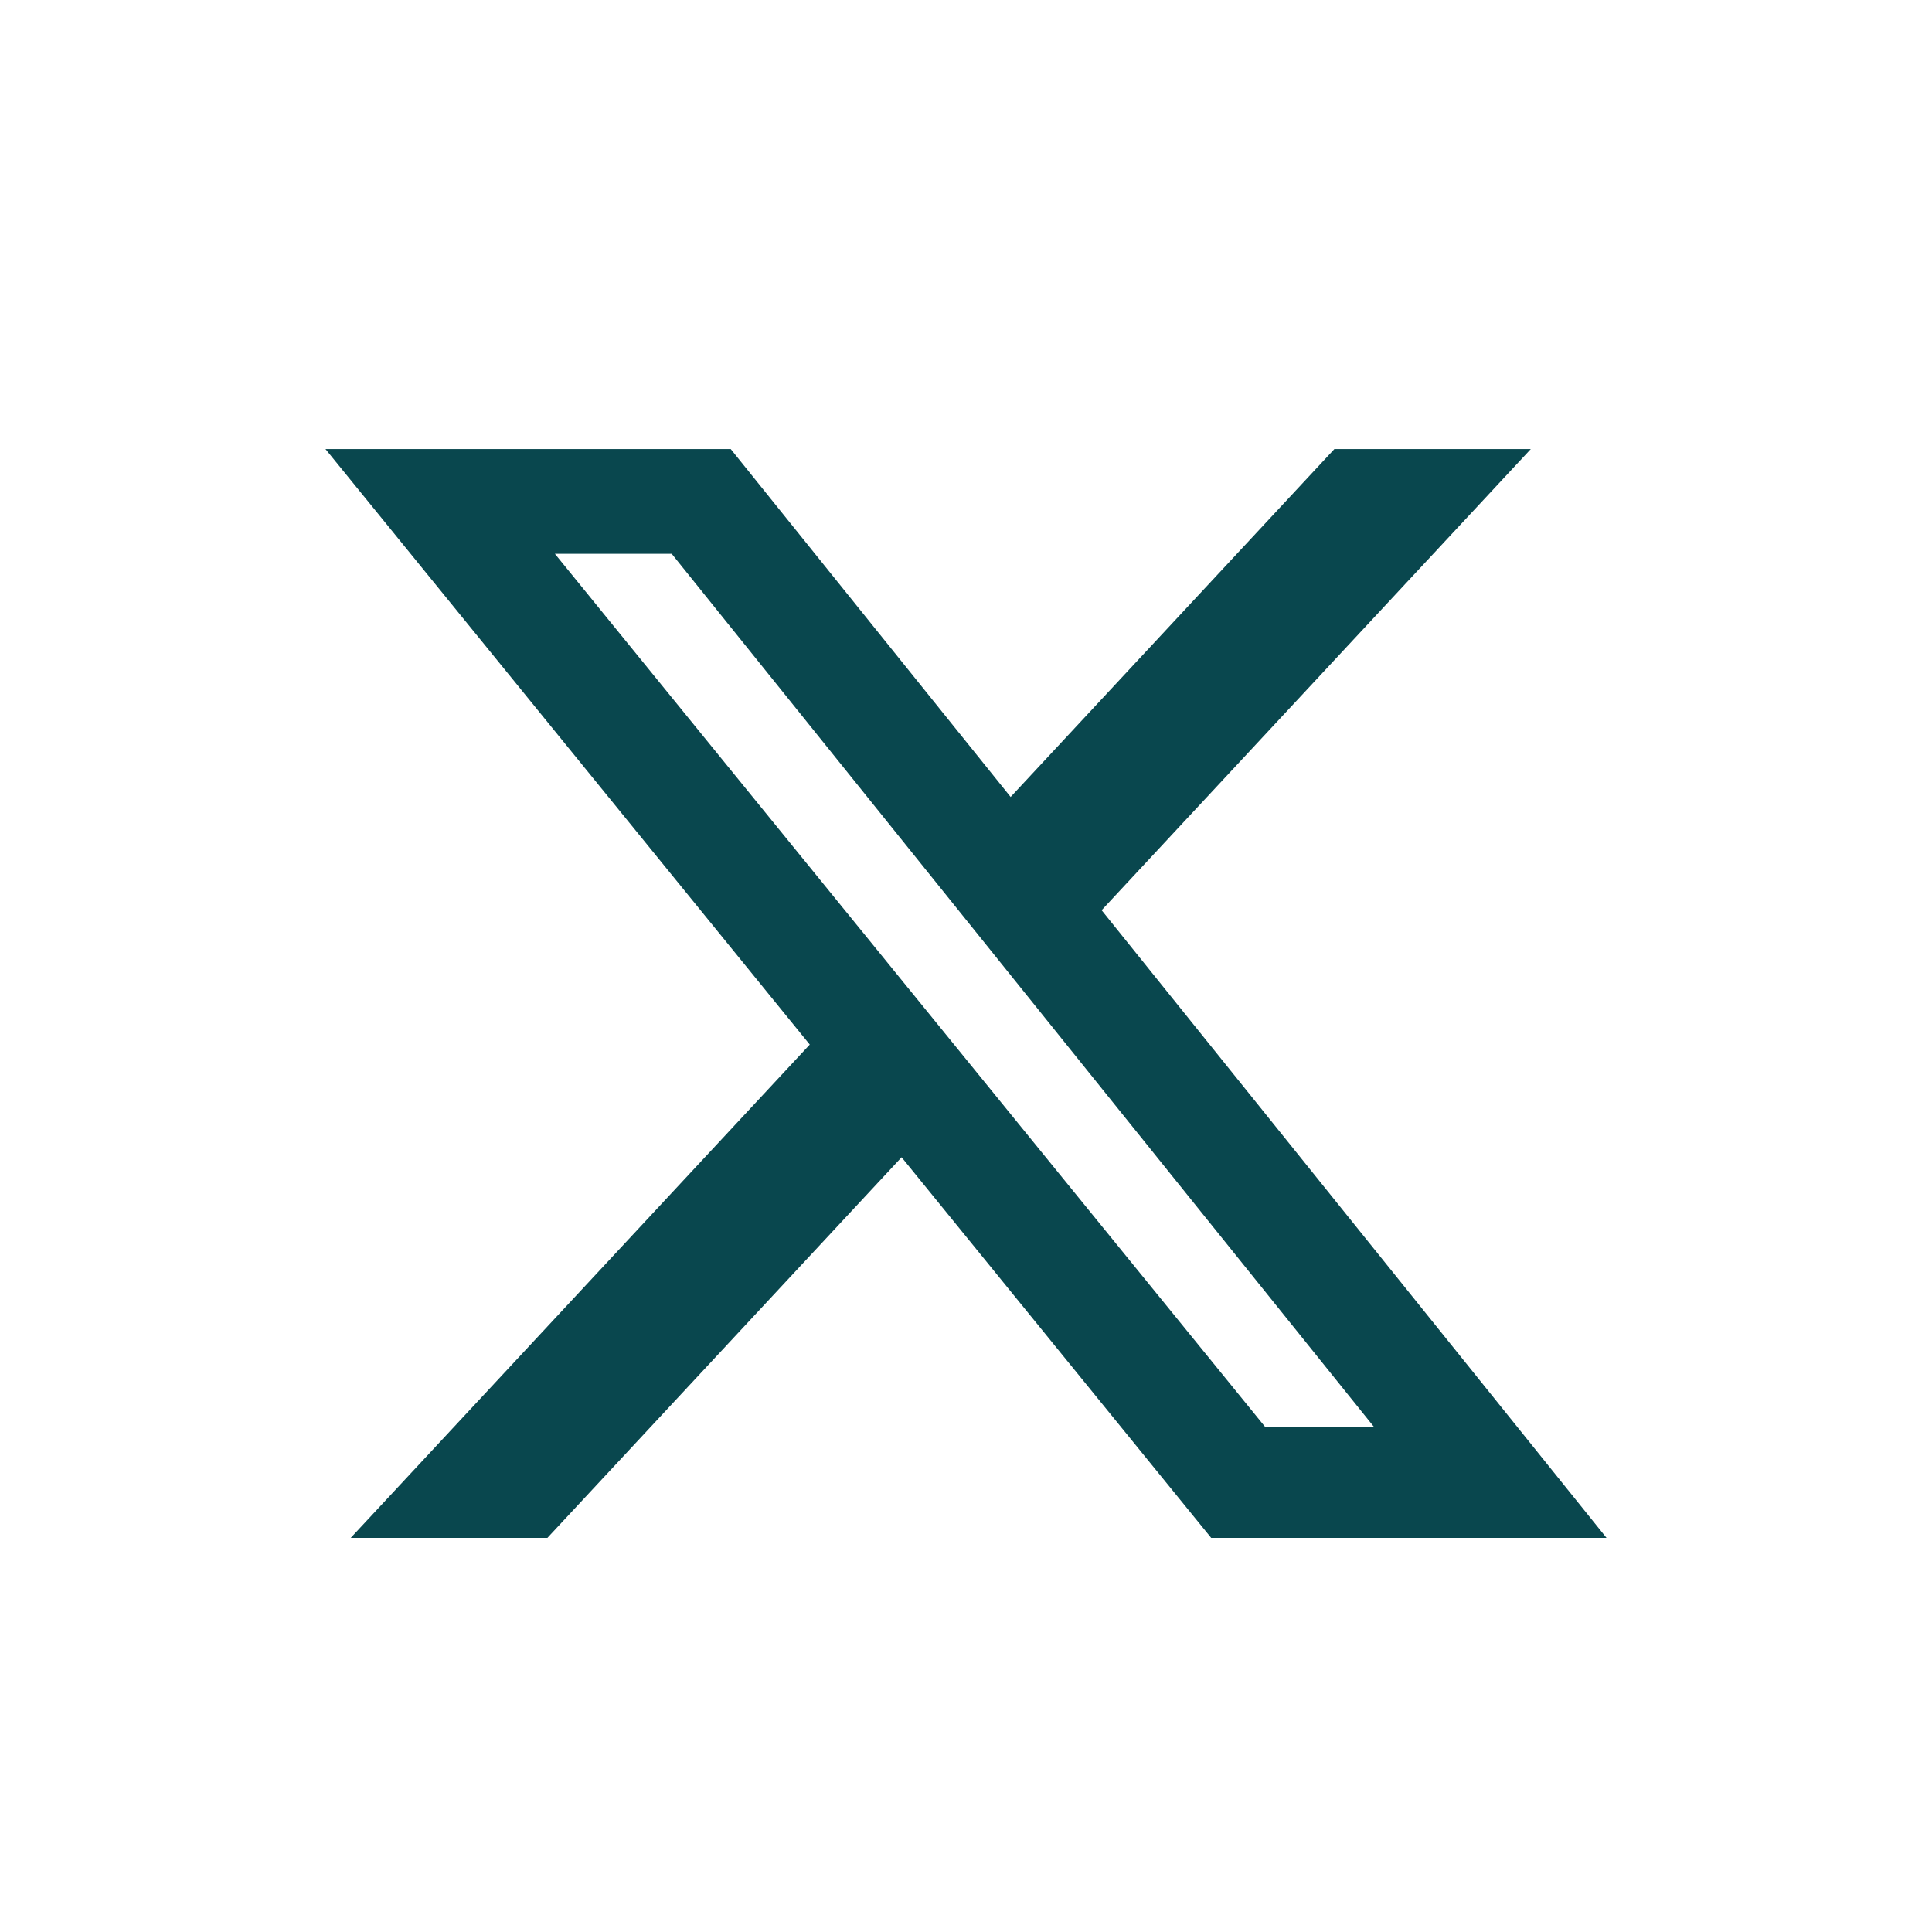 <svg width="30" height="30" fill="none" xmlns="http://www.w3.org/2000/svg"><path d="M20.72 6.973h3.05l-6.664 7.161 7.84 9.746h-6.139L14 17.97l-5.5 5.91H5.446l7.128-7.66-7.52-9.247h6.293l4.346 5.402zm-1.07 15.19h1.69L10.43 8.599H8.616z" fill="#09474E"/></svg>